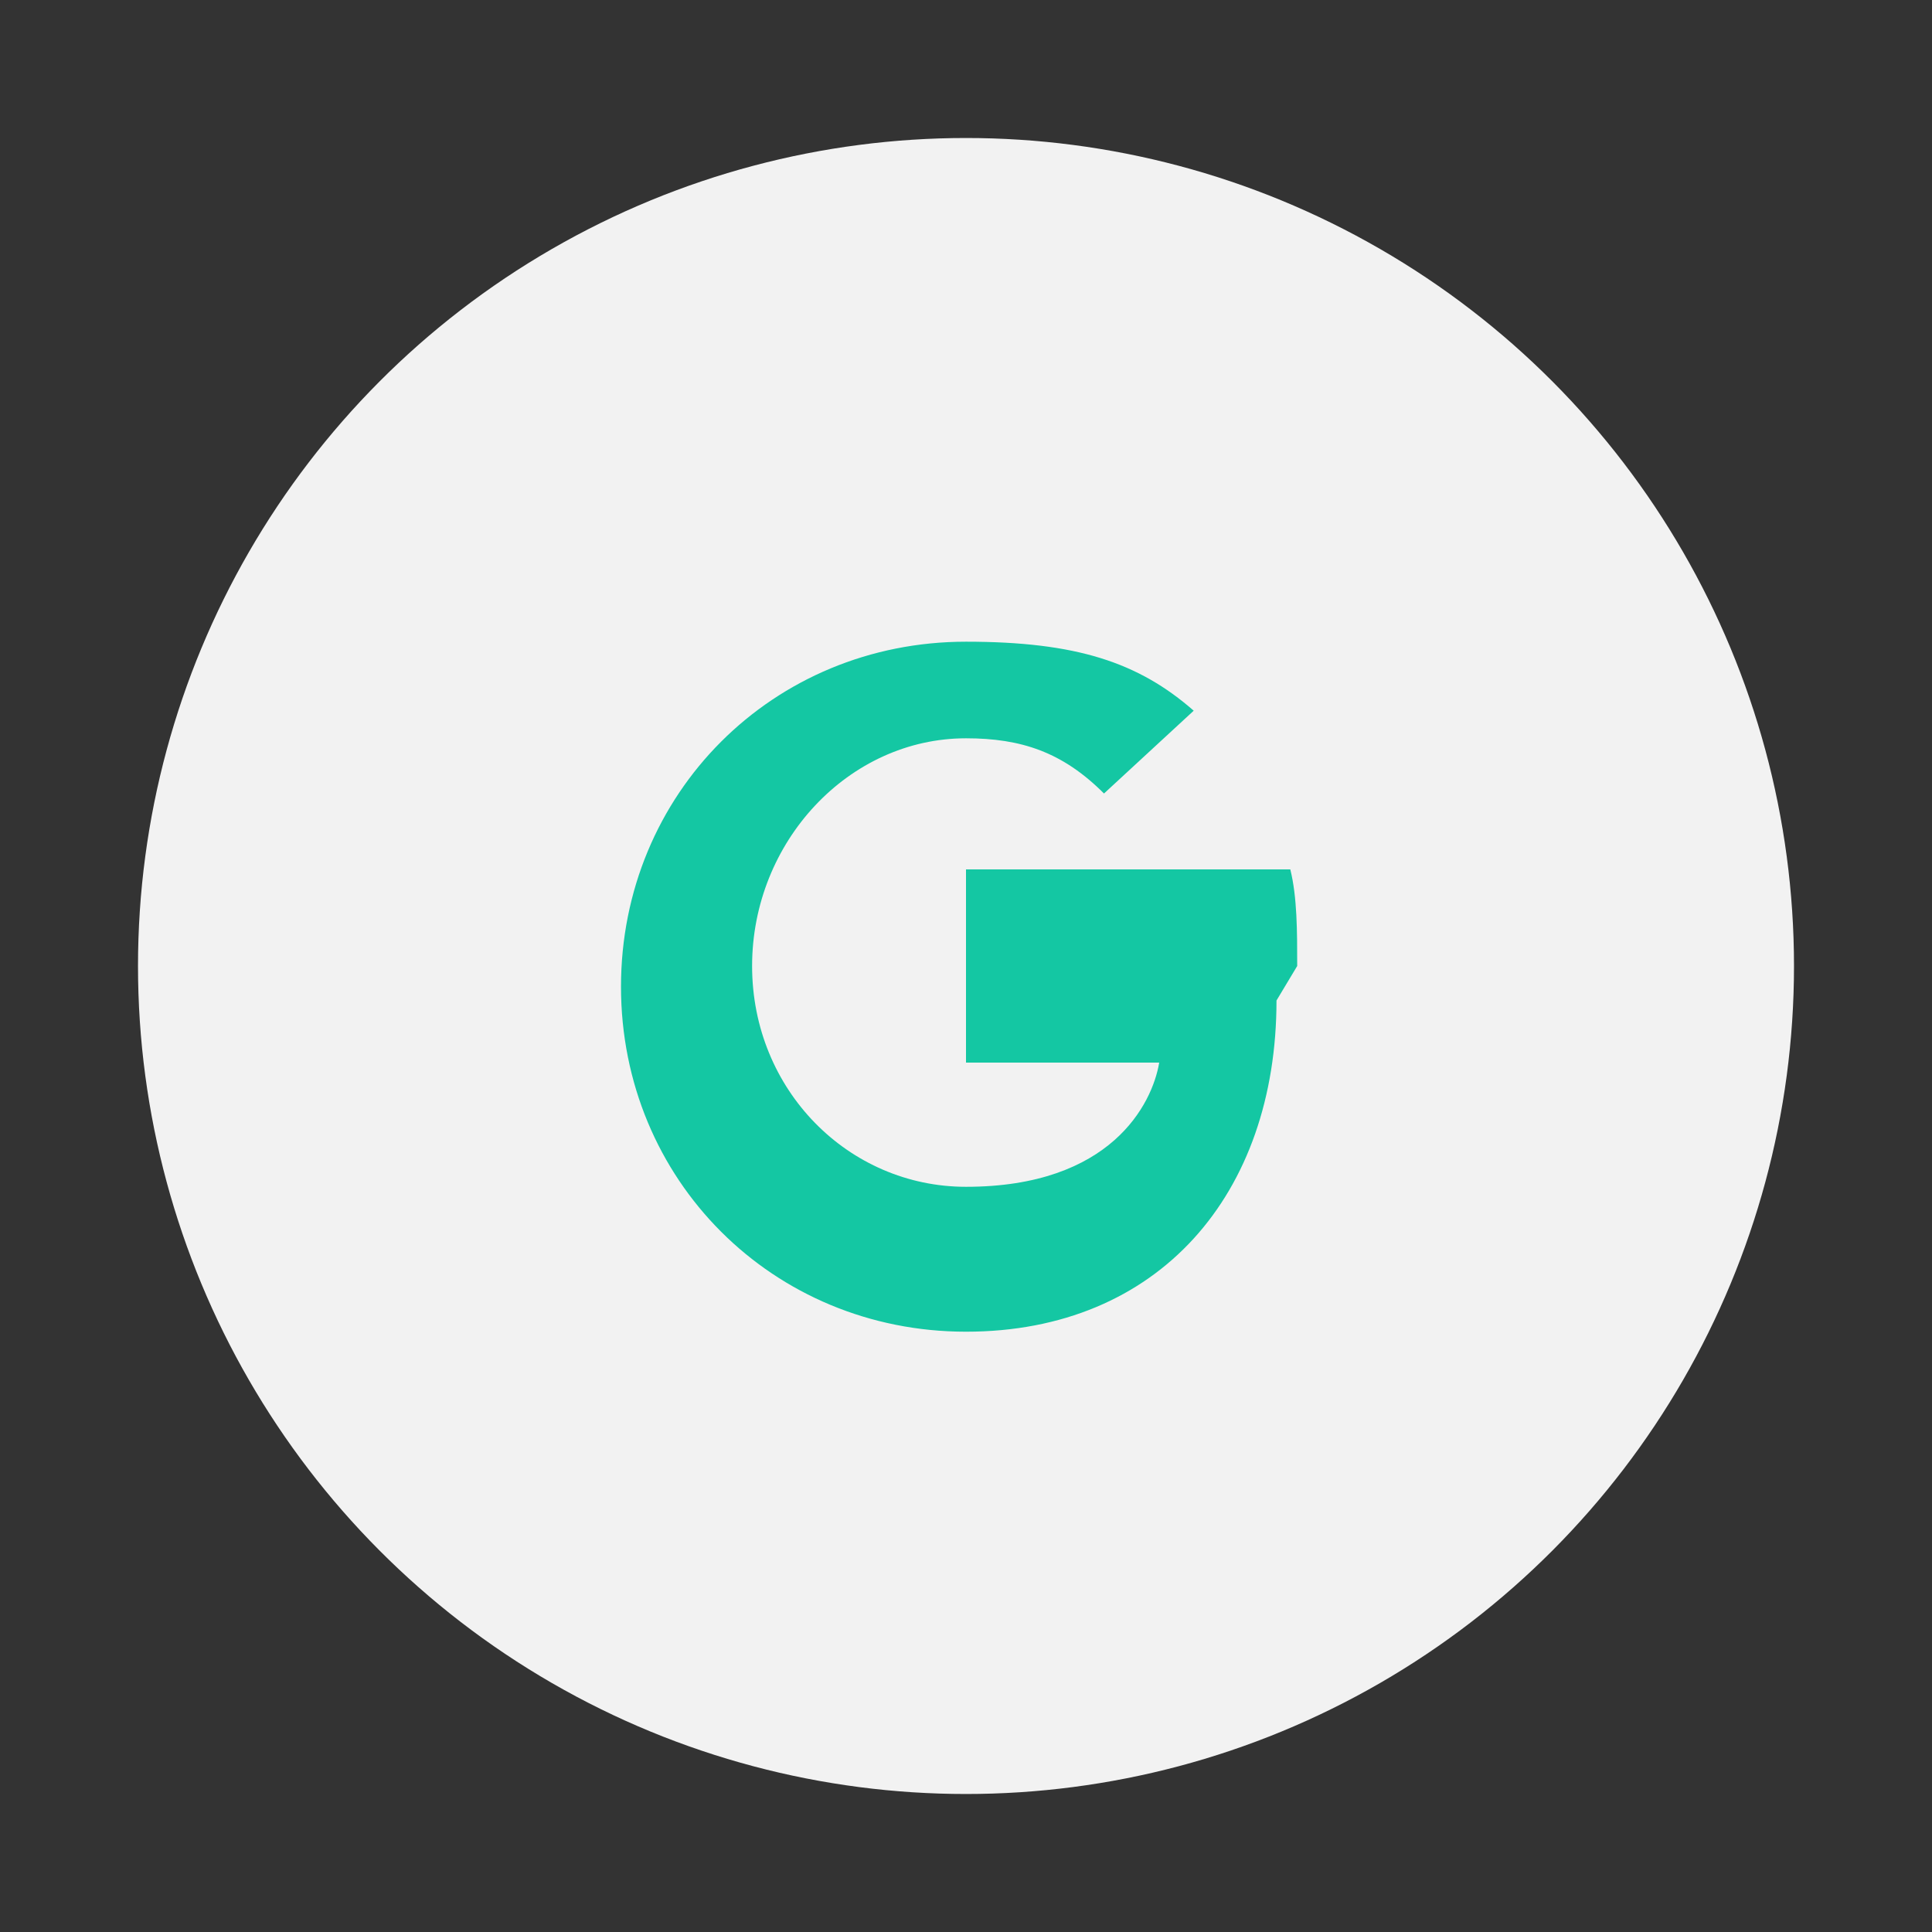 <?xml version="1.0" encoding="UTF-8"?>
<svg xmlns="http://www.w3.org/2000/svg" width="28" height="28" viewBox="0 0 28 28"><rect x="0" y="0" width="28" height="28" fill="#333333" stroke="none"/><circle cx="14" cy="14" r="12" fill="#F2F2F2"/><path d="M18.8 14c0-.5 0-1-.1-1.4H14v2.8h2.8c-.1.6-.7 1.8-2.8 1.8-1.7 0-3.1-1.4-3.1-3.2s1.4-3.3 3.1-3.3c.8 0 1.4.2 2 .8l1.3-1.2c-.8-.7-1.7-1-3.3-1-2.8 0-5 2.2-5 5s2.2 5 5 5c2.8 0 4.5-2 4.5-4.8z" fill="#14C7A3"/></svg>